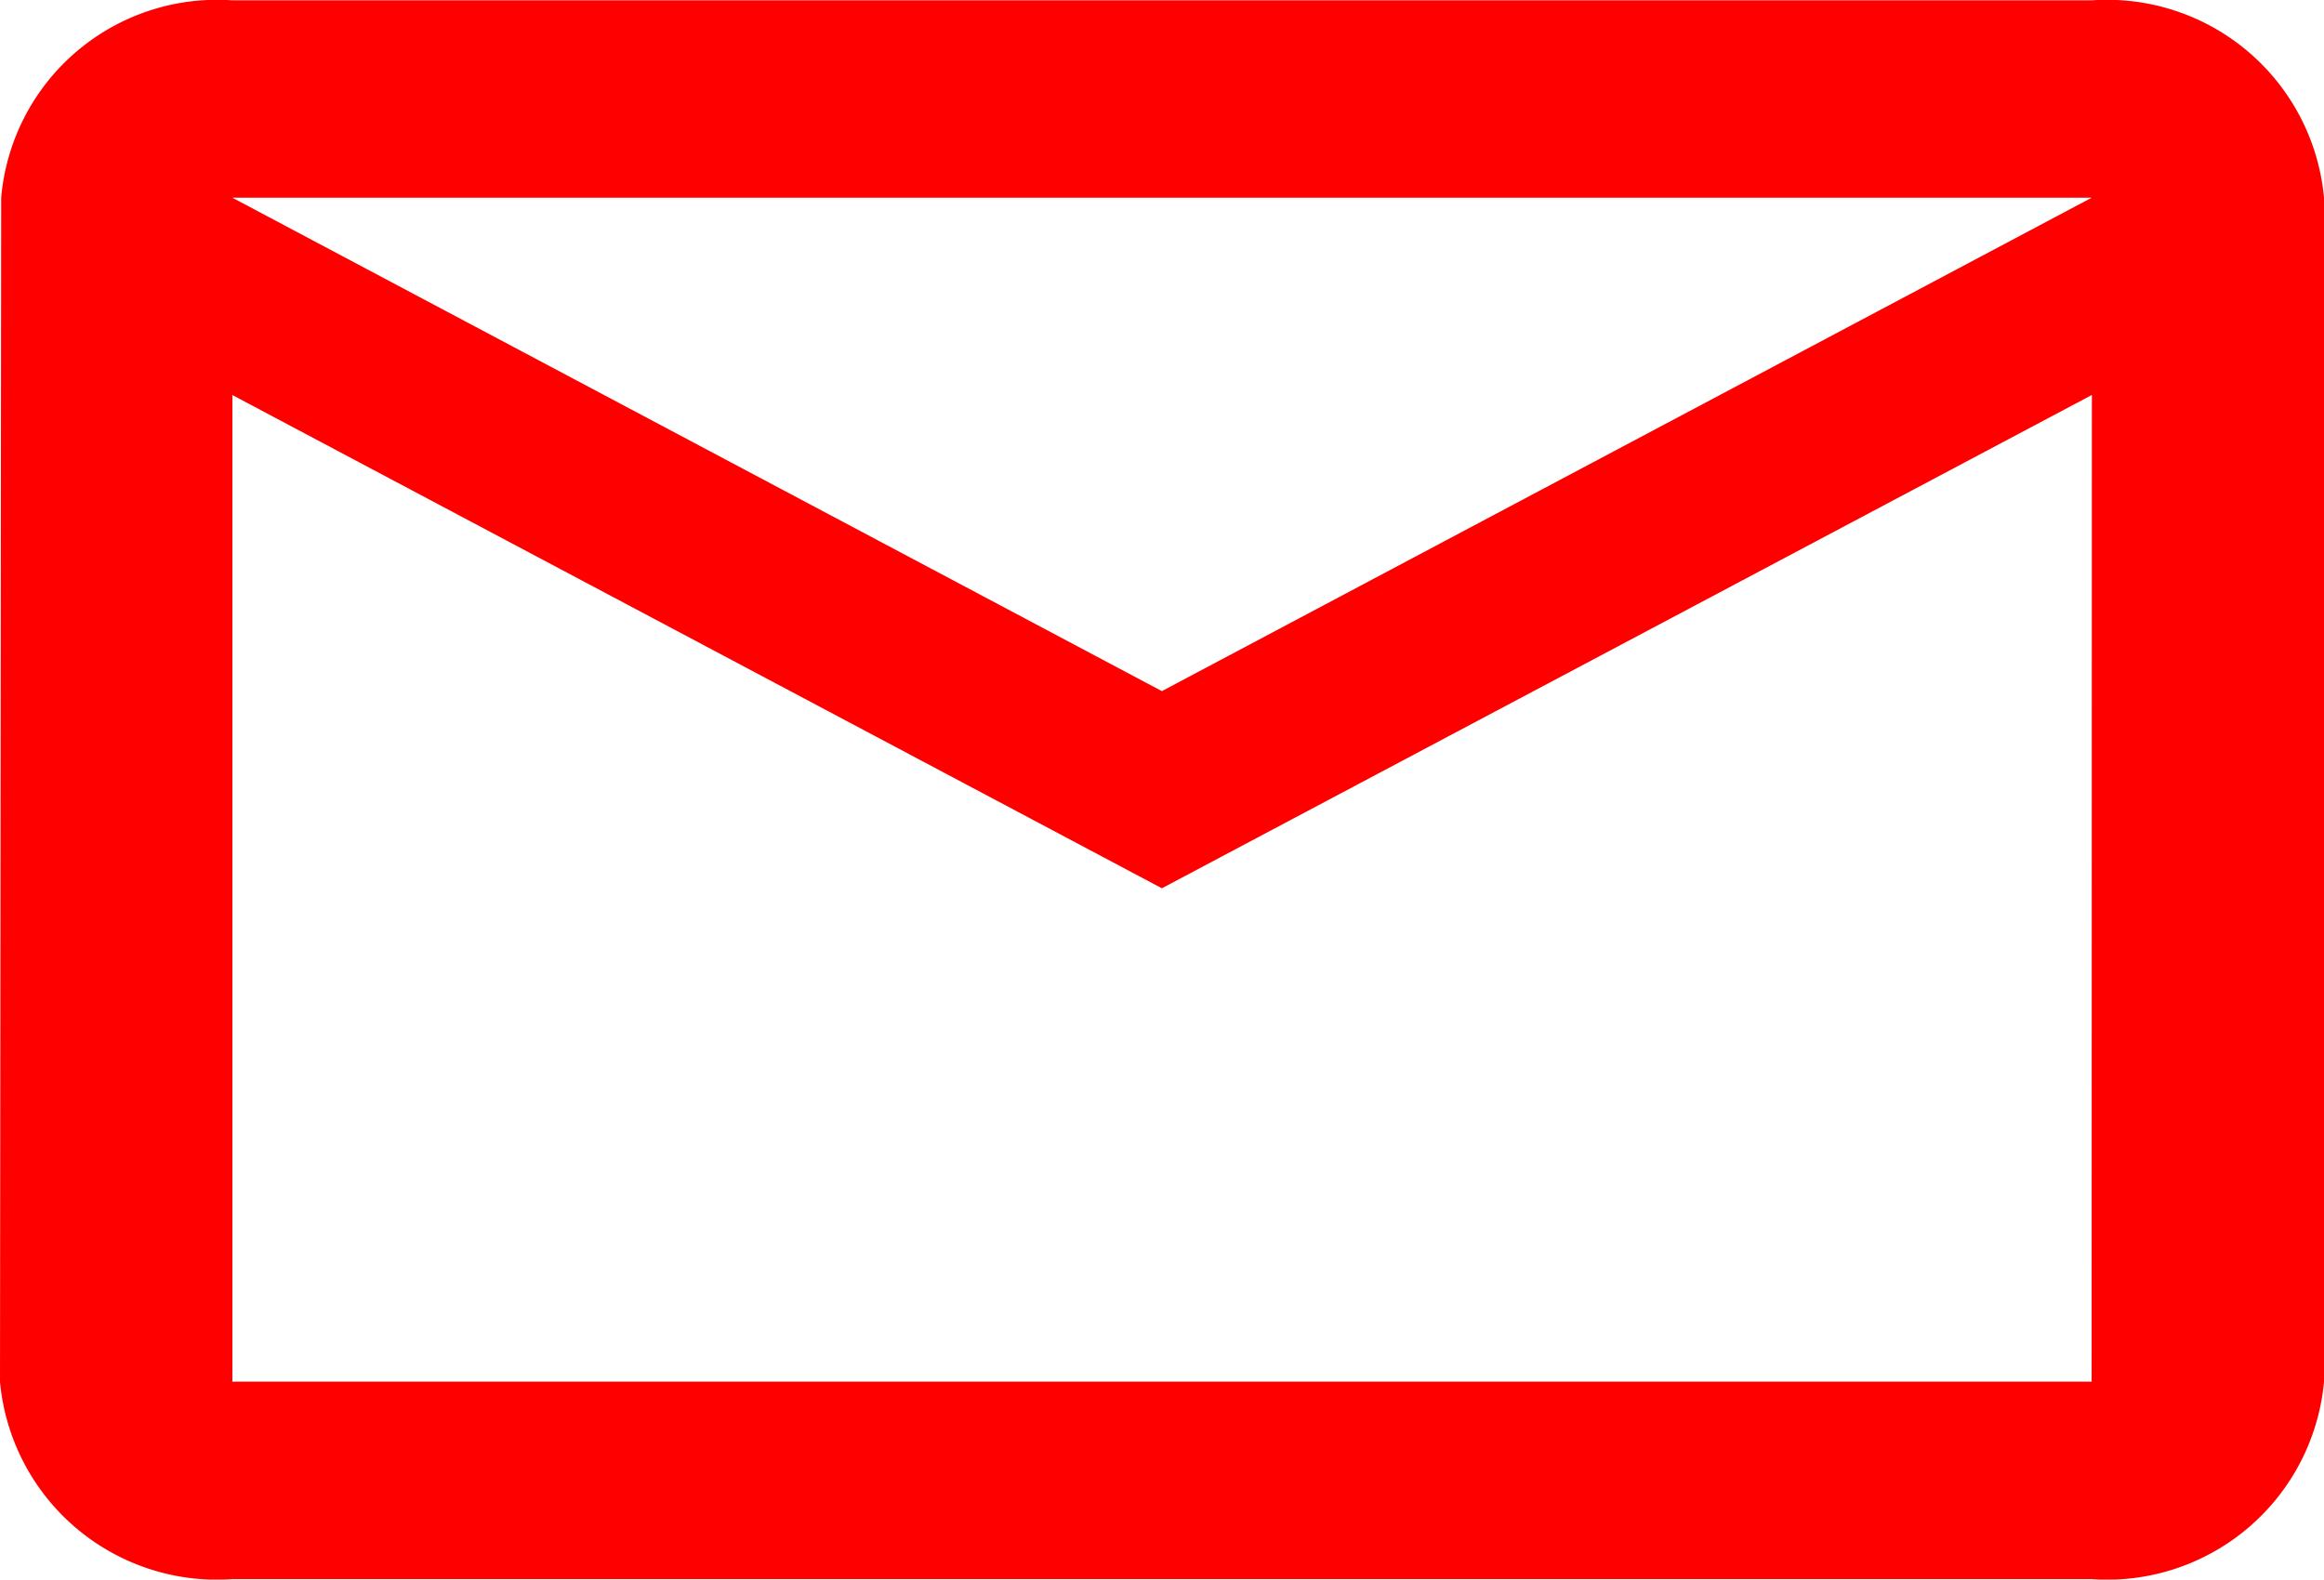 <svg xmlns="http://www.w3.org/2000/svg" width="27.403" height="18.629" viewBox="0 0 27.403 18.629">
  <path id="_mail-red" data-name=" mail-red" d="M26.663,4H4.74A2.555,2.555,0,0,0,2.014,6.328L2,20.292a2.569,2.569,0,0,0,2.74,2.328H26.663a2.569,2.569,0,0,0,2.74-2.328V6.328A2.569,2.569,0,0,0,26.663,4Zm0,16.291H4.74V8.655L15.7,14.472,26.666,8.654ZM15.7,12.147,4.74,6.328H26.663Z" transform="translate(-2 -3.996)" fill="red"/>
</svg>
